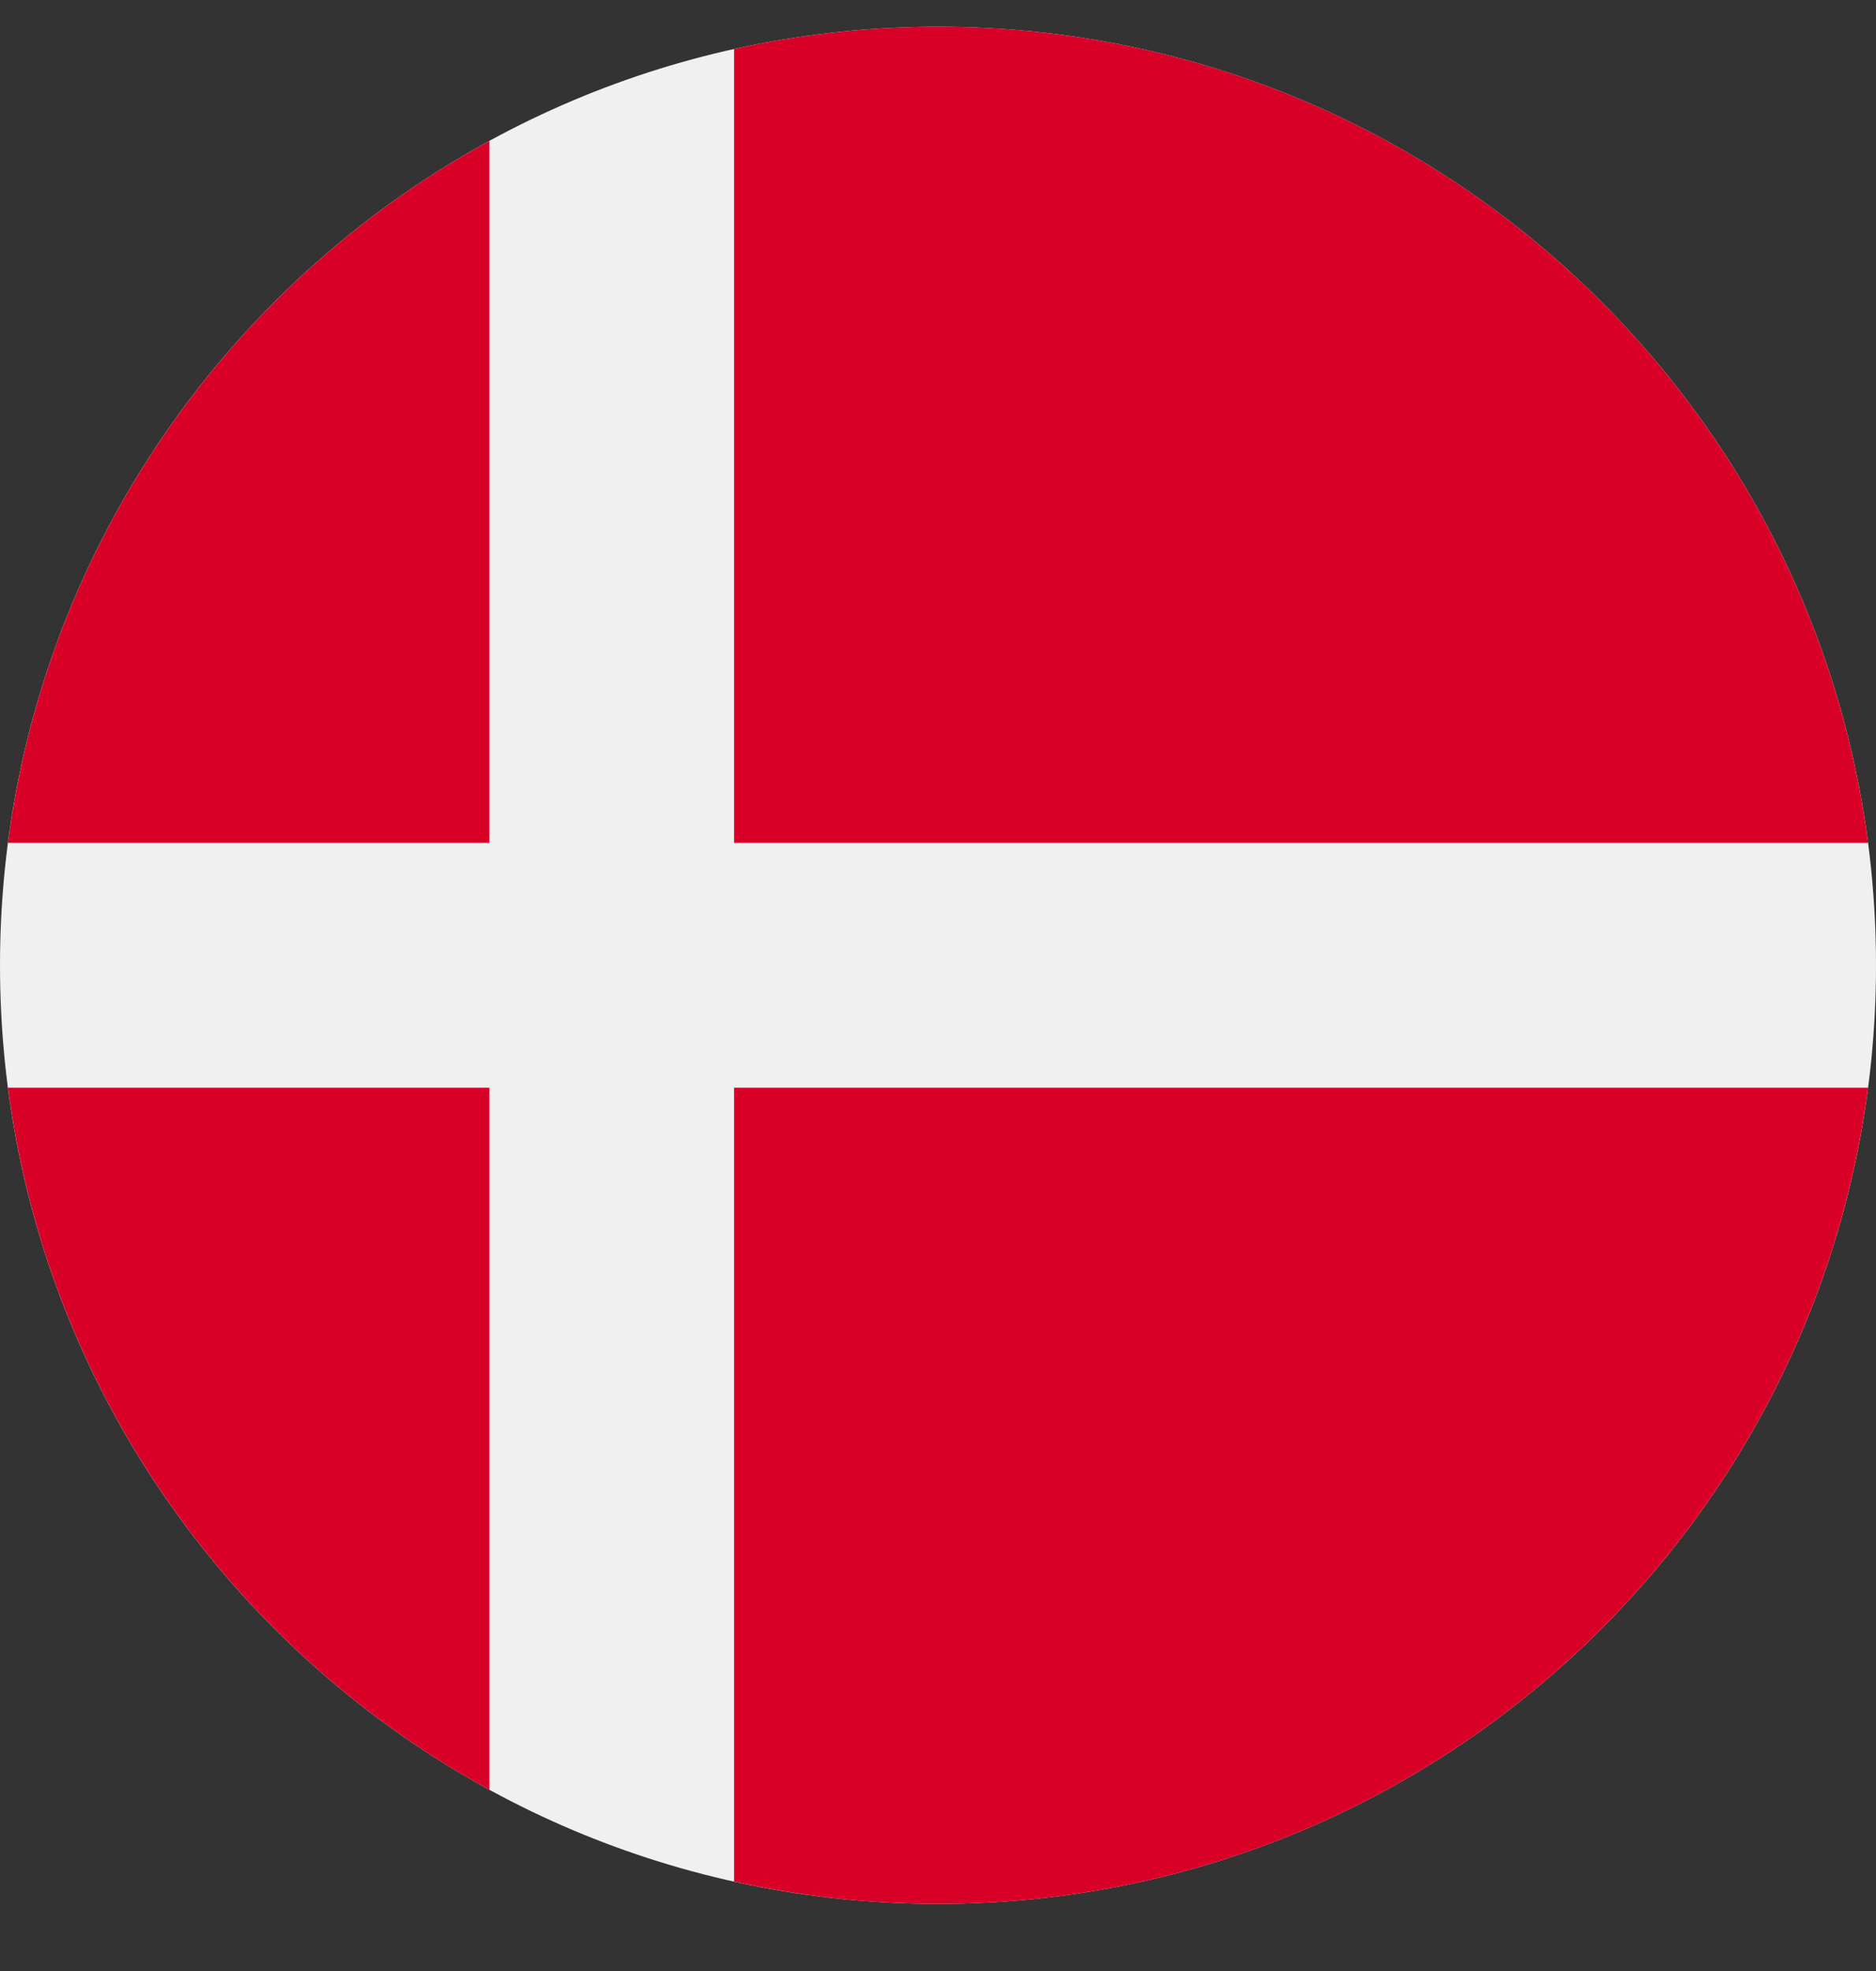 
<svg width="20" height="21" viewBox="0 0 20 21" fill="none" xmlns="http://www.w3.org/2000/svg">
<rect x="0" y="0" width="20" height="21" fill="#333333" stroke="none"/>
<g clip-path="url(#clip0_7529_12021)">
<path d="M10 20.285C15.523 20.285 20 15.807 20 10.285C20 4.762 15.523 0.285 10 0.285C4.477 0.285 0 4.762 0 10.285C0 15.807 4.477 20.285 10 20.285Z" fill="#F0F0F0"/>
<path d="M7.826 8.98H19.915C19.276 4.074 15.081 0.285 10 0.285C9.253 0.285 8.526 0.367 7.826 0.522V8.98H7.826Z" fill="#D80027"/>
<path d="M5.217 8.98V1.501C2.472 2.999 0.506 5.747 0.085 8.98H5.217V8.98Z" fill="#D80027"/>
<path d="M5.217 11.589H0.085C0.506 14.822 2.472 17.57 5.217 19.069L5.217 11.589Z" fill="#D80027"/>
<path d="M7.826 11.589V20.047C8.526 20.202 9.253 20.285 10 20.285C15.081 20.285 19.276 16.495 19.915 11.589H7.826V11.589Z" fill="#D80027"/>
</g>
<defs>
<clipPath id="clip0_7529_12021">
<rect width="20" height="20" fill="white" transform="translate(0 0.285)"/>
</clipPath>
</defs>
</svg>
